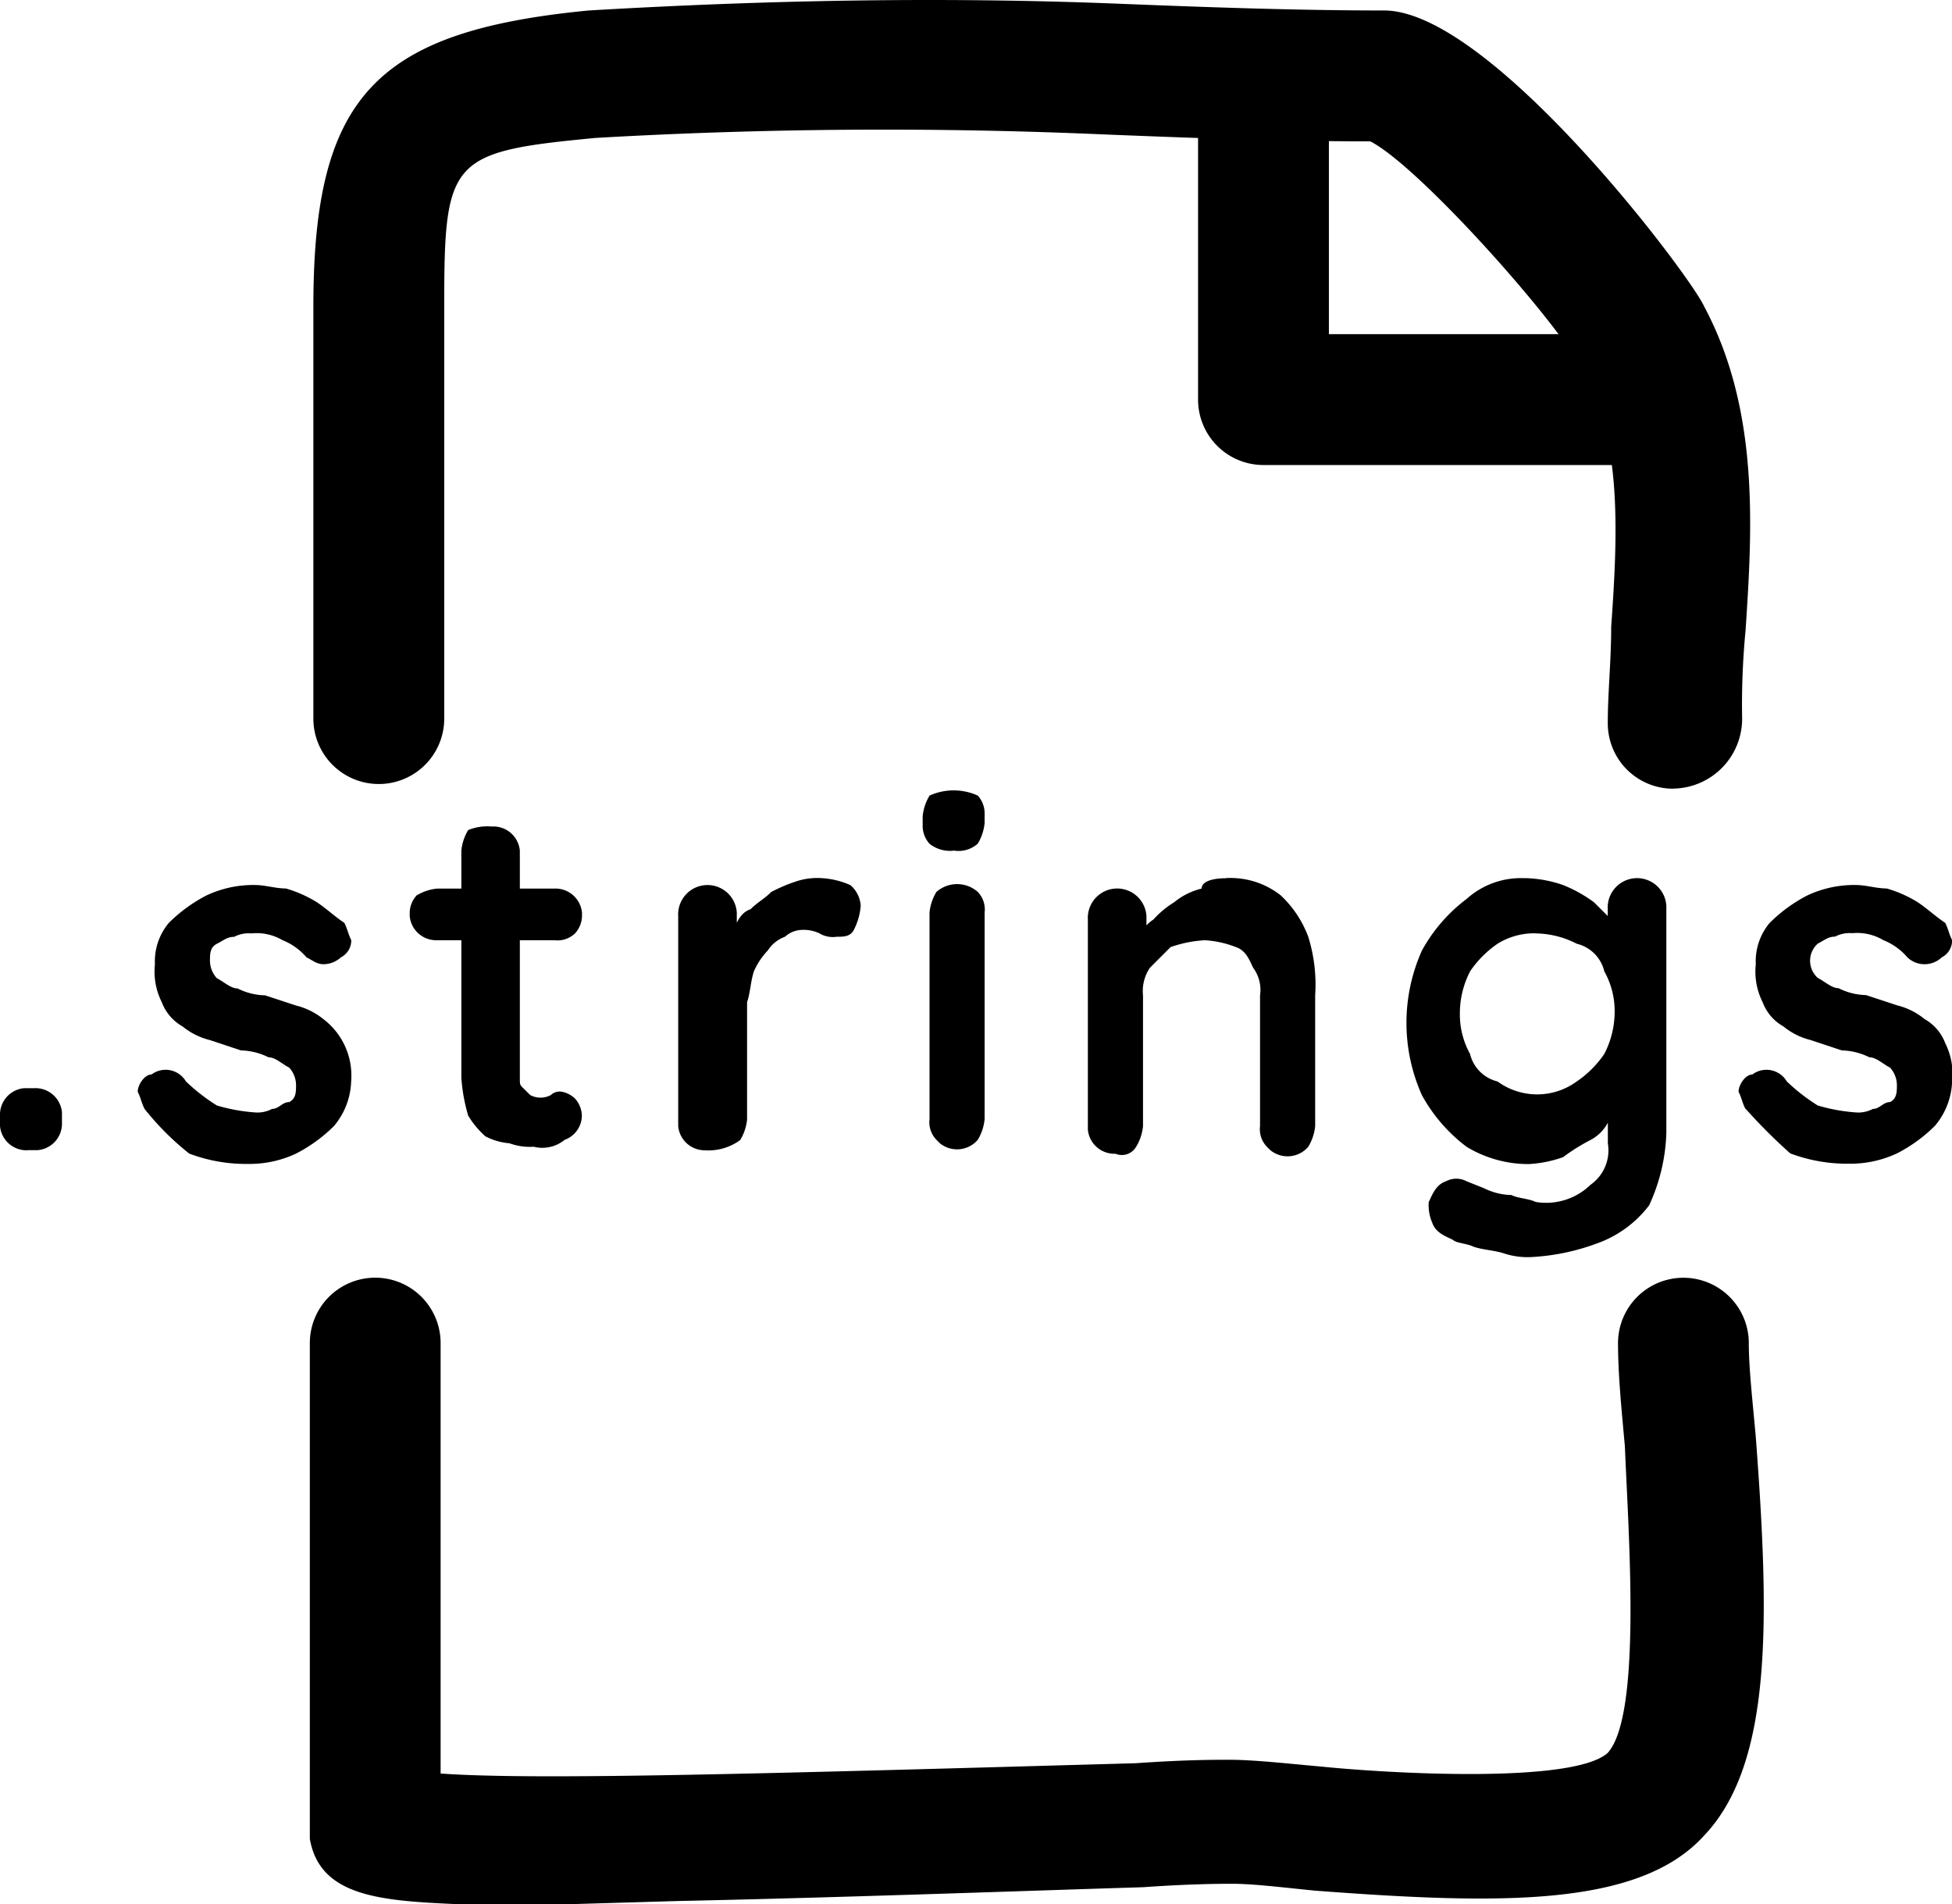 <svg xmlns="http://www.w3.org/2000/svg" width="76.629" height="74.743" viewBox="0 0 76.629 74.743">
  <g id="Group_2464" data-name="Group 2464" transform="translate(-672.693 -3108.865)">
    <path id="Path_2977" data-name="Path 2977" d="M62.484,104.555a2.565,2.565,0,0,1-2.566-2.568c0-1.216.134-2.433.134-3.784.27-3.784.405-7.3-1.081-10-.946-1.892-6.486-8.109-8.379-9.055-3.513,0-7.028-.135-10.406-.27a197.5,197.5,0,0,0-20,.135c-5.676.541-5.945.811-5.945,6.487v16.353a2.569,2.569,0,0,1-5.137,0V85.634c0-8.244,2.433-10.812,10.812-11.623,6.894-.405,13.785-.541,20.678-.27,3.379.135,7.028.27,10.543.27,4.188,0,12.027,10.406,12.568,11.623,2.162,4.054,1.892,8.65,1.623,12.7a30.285,30.285,0,0,0-.137,3.379,2.742,2.742,0,0,1-2.7,2.838h0" transform="translate(675.891 3035.265)"/>
    <path id="Path_2978" data-name="Path 2978" d="M19,135.3H14.947c-3.11-.135-5.542-.27-5.947-2.568V113.272a2.567,2.567,0,1,1,5.134,0v16.894c3.784.27,12.839,0,27.3-.405,1.892-.135,3.107-.135,3.649-.135.946,0,2.161.135,3.649.27,2.7.272,9.866.676,11.217-.539,1.351-1.488.81-8.65.676-12.028-.136-1.487-.27-2.838-.27-4.054a2.567,2.567,0,1,1,5.134,0c0,.946.136,2.162.272,3.649.541,7.163.676,12.839-2.027,15.677-2.569,2.838-8.109,2.7-15.272,2.162-1.351-.135-2.433-.27-3.245-.27-.4,0-1.622,0-3.513.135-4.46.135-11.758.405-18.245.541Z" transform="translate(675.856 3048.307)"/>
    <path id="Path_2979" data-name="Path 2979" d="M52.775,91.709H37.369A2.567,2.567,0,0,1,34.8,89.141V76.572a2.568,2.568,0,1,1,5.136,0v10H52.775a2.568,2.568,0,1,1,0,5.136" transform="translate(684.925 3035.407)"/>
    <path id="Path_2980" data-name="Path 2980" d="M1.081,107.637A1.045,1.045,0,0,1,0,106.691v-.405A1.044,1.044,0,0,1,.946,105.2h.405a1.044,1.044,0,0,1,1.081.946v.405a1.044,1.044,0,0,1-.946,1.081H1.081Z" transform="translate(672.693 3046.374)"/>
    <path id="Path_2981" data-name="Path 2981" d="M4.27,108.089c-.136-.27-.136-.405-.27-.676,0-.27.27-.676.541-.676a.925.925,0,0,1,1.351.27,7.428,7.428,0,0,0,1.216.946,6.97,6.97,0,0,0,1.487.272,1.21,1.21,0,0,0,.676-.136c.269,0,.405-.27.676-.27.269-.135.269-.405.269-.676a1.032,1.032,0,0,0-.269-.676c-.27-.135-.541-.405-.811-.405a2.551,2.551,0,0,0-1.081-.27l-1.218-.405a2.736,2.736,0,0,1-1.08-.539,1.82,1.82,0,0,1-.811-.947,2.671,2.671,0,0,1-.27-1.487,2.353,2.353,0,0,1,.541-1.622A5.976,5.976,0,0,1,6.7,99.709,4.317,4.317,0,0,1,8.6,99.3c.405,0,.811.136,1.216.136a4.864,4.864,0,0,1,1.216.539c.405.272.676.541,1.081.812.134.27.134.4.27.676a.745.745,0,0,1-.405.676,1.032,1.032,0,0,1-.676.27c-.27,0-.405-.135-.676-.27a2.411,2.411,0,0,0-.946-.676A2,2,0,0,0,8.46,101.2a1.216,1.216,0,0,0-.676.135c-.272,0-.405.136-.676.272s-.272.4-.272.676a1.033,1.033,0,0,0,.272.676c.27.135.541.4.811.4A2.521,2.521,0,0,0,9,103.63l1.215.4a2.749,2.749,0,0,1,1.083.541,2.778,2.778,0,0,1,1.081,2.433,2.846,2.846,0,0,1-.676,1.757,5.983,5.983,0,0,1-1.488,1.081,4.306,4.306,0,0,1-1.891.405,6.308,6.308,0,0,1-2.3-.405,10.749,10.749,0,0,1-1.757-1.757" transform="translate(674.099 3044.3)"/>
    <path id="Path_2982" data-name="Path 2982" d="M12.981,100.037h4.6a1.046,1.046,0,0,1,1.083.946v.135a1.033,1.033,0,0,1-.272.676.993.993,0,0,1-.811.27h-4.6a1.043,1.043,0,0,1-1.08-.946v-.135a1.032,1.032,0,0,1,.269-.676,1.921,1.921,0,0,1,.811-.27M15.143,97.6a1.044,1.044,0,0,1,1.081.946v8.92c0,.27,0,.27.135.405l.272.27a.859.859,0,0,0,.81,0,.5.5,0,0,1,.405-.135,1.02,1.02,0,0,1,.541.27,1.033,1.033,0,0,1,.272.676,1.021,1.021,0,0,1-.676.947,1.386,1.386,0,0,1-1.218.27,2.3,2.3,0,0,1-.946-.135,2.484,2.484,0,0,1-.946-.272,3.589,3.589,0,0,1-.676-.811,6.948,6.948,0,0,1-.269-1.487V98.55a1.918,1.918,0,0,1,.269-.811,2,2,0,0,1,.946-.135" transform="translate(676.876 3043.703)"/>
    <path id="Path_2983" data-name="Path 2983" d="M20.781,109.781a1.044,1.044,0,0,1-1.081-.946v-8.244a1.151,1.151,0,1,1,2.3-.135v2.027l-.135-1.352c.135-.272.27-.676.676-.811.27-.272.541-.405.811-.676a6.3,6.3,0,0,1,.946-.405,2.635,2.635,0,0,1,1.081-.135,3.181,3.181,0,0,1,1.081.27,1.168,1.168,0,0,1,.405.811,2.506,2.506,0,0,1-.27.946c-.135.27-.405.27-.676.27a1.013,1.013,0,0,1-.676-.135,1.469,1.469,0,0,0-.676-.135,1.032,1.032,0,0,0-.676.27,1.349,1.349,0,0,0-.676.541,2.827,2.827,0,0,0-.541.811c-.135.405-.135.811-.27,1.216v4.6a1.921,1.921,0,0,1-.27.811,2.114,2.114,0,0,1-1.351.405" transform="translate(679.617 3044.23)"/>
    <path id="Path_2984" data-name="Path 2984" d="M28.018,98.919a1.29,1.29,0,0,1-.947-.27,1.042,1.042,0,0,1-.27-.676v-.405a1.94,1.94,0,0,1,.27-.811,2.3,2.3,0,0,1,1.893,0,1.035,1.035,0,0,1,.269.676v.4a1.942,1.942,0,0,1-.269.812,1.142,1.142,0,0,1-.946.27m1.215,10.542a1.937,1.937,0,0,1-.269.811,1.072,1.072,0,0,1-1.488.135l-.134-.135a.99.99,0,0,1-.272-.811v-8.109a1.905,1.905,0,0,1,.272-.811,1.23,1.23,0,0,1,1.622,0,1,1,0,0,1,.269.811Z" transform="translate(682.113 3043.333)"/>
    <path id="Path_2985" data-name="Path 2985" d="M37.006,99.1a3.181,3.181,0,0,1,2.164.676,4.291,4.291,0,0,1,1.08,1.622,6.293,6.293,0,0,1,.272,2.3v5.136a1.924,1.924,0,0,1-.272.811,1.069,1.069,0,0,1-1.485.135l-.137-.135a.993.993,0,0,1-.27-.811V103.7a1.458,1.458,0,0,0-.269-1.08c-.137-.272-.27-.676-.676-.812a3.963,3.963,0,0,0-1.218-.27,4.811,4.811,0,0,0-1.351.27c-.27.272-.541.541-.81.812a1.622,1.622,0,0,0-.27,1.08v5.136a1.924,1.924,0,0,1-.272.811.648.648,0,0,1-.81.27,1.044,1.044,0,0,1-1.083-.946v-8.244a1.151,1.151,0,0,1,2.3-.135v.946l-.27-.135a1.356,1.356,0,0,1,.541-.676,3.643,3.643,0,0,1,.811-.676,2.713,2.713,0,0,1,1.083-.541c0-.27.405-.405.945-.405" transform="translate(683.8 3044.23)"/>
    <path id="Path_2986" data-name="Path 2986" d="M45.512,99.1a4.868,4.868,0,0,1,1.488.27,5.47,5.47,0,0,1,1.215.676l.812.811a.746.746,0,0,1,.269.676l-.539.27V100.32a1.151,1.151,0,1,1,2.3-.135v8.92a7.263,7.263,0,0,1-.676,2.838,4.432,4.432,0,0,1-2.027,1.487,8.7,8.7,0,0,1-2.569.541,2.969,2.969,0,0,1-1.08-.135c-.405-.135-.812-.135-1.218-.27-.27-.135-.676-.135-.81-.27-.272-.135-.676-.27-.812-.676a1.714,1.714,0,0,1-.135-.811c.135-.27.272-.676.676-.811a.862.862,0,0,1,.811,0l.676.27a2.547,2.547,0,0,0,1.083.27c.269.135.676.135.945.27a2.5,2.5,0,0,0,2.164-.676,1.65,1.65,0,0,0,.676-1.622v-1.757l.27.27c0,.272-.137.405-.27.676a1.629,1.629,0,0,1-.676.676,7.588,7.588,0,0,0-1.081.676,4.767,4.767,0,0,1-1.351.272,4.685,4.685,0,0,1-2.434-.676,6.363,6.363,0,0,1-1.757-2.027,6.94,6.94,0,0,1,0-5.678,6.363,6.363,0,0,1,1.757-2.027,3.179,3.179,0,0,1,2.3-.811m.405,2.162a2.728,2.728,0,0,0-1.487.405,4.129,4.129,0,0,0-1.08,1.081,3.577,3.577,0,0,0-.405,1.622A3.2,3.2,0,0,0,43.351,106a1.463,1.463,0,0,0,1.08,1.081,2.637,2.637,0,0,0,3.108,0A4.093,4.093,0,0,0,48.621,106a3.6,3.6,0,0,0,.407-1.622,3.211,3.211,0,0,0-.407-1.622,1.463,1.463,0,0,0-1.081-1.081,3.594,3.594,0,0,0-1.622-.405" transform="translate(687.051 3044.23)"/>
    <path id="Path_2987" data-name="Path 2987" d="M50.77,108.089c-.136-.27-.136-.405-.27-.676,0-.27.27-.676.541-.676a.925.925,0,0,1,1.351.27,7.428,7.428,0,0,0,1.216.946,6.97,6.97,0,0,0,1.487.272,1.21,1.21,0,0,0,.676-.136c.269,0,.405-.27.676-.27.269-.135.269-.405.269-.676a1.032,1.032,0,0,0-.269-.676c-.27-.135-.541-.405-.811-.405a2.551,2.551,0,0,0-1.081-.27l-1.218-.405a2.736,2.736,0,0,1-1.08-.539,1.82,1.82,0,0,1-.811-.947,2.671,2.671,0,0,1-.27-1.487,2.353,2.353,0,0,1,.541-1.622A5.976,5.976,0,0,1,53.2,99.709,4.317,4.317,0,0,1,55.1,99.3c.405,0,.811.136,1.216.136a4.864,4.864,0,0,1,1.216.539c.405.272.676.541,1.081.812.134.27.134.4.27.676a.745.745,0,0,1-.405.676.98.98,0,0,1-1.351,0,2.411,2.411,0,0,0-.946-.676,2,2,0,0,0-1.216-.272,1.216,1.216,0,0,0-.676.135c-.272,0-.405.136-.676.272a.9.9,0,0,0,0,1.351c.27.135.541.4.811.4a2.521,2.521,0,0,0,1.081.272l1.215.4a2.749,2.749,0,0,1,1.083.541,1.819,1.819,0,0,1,.811.947,2.671,2.671,0,0,1,.27,1.487,2.84,2.84,0,0,1-.676,1.756,5.95,5.95,0,0,1-1.488,1.081,4.306,4.306,0,0,1-1.891.405,6.308,6.308,0,0,1-2.3-.405,21.321,21.321,0,0,1-1.757-1.757" transform="translate(690.443 3044.3)"/>
  </g>
</svg>
